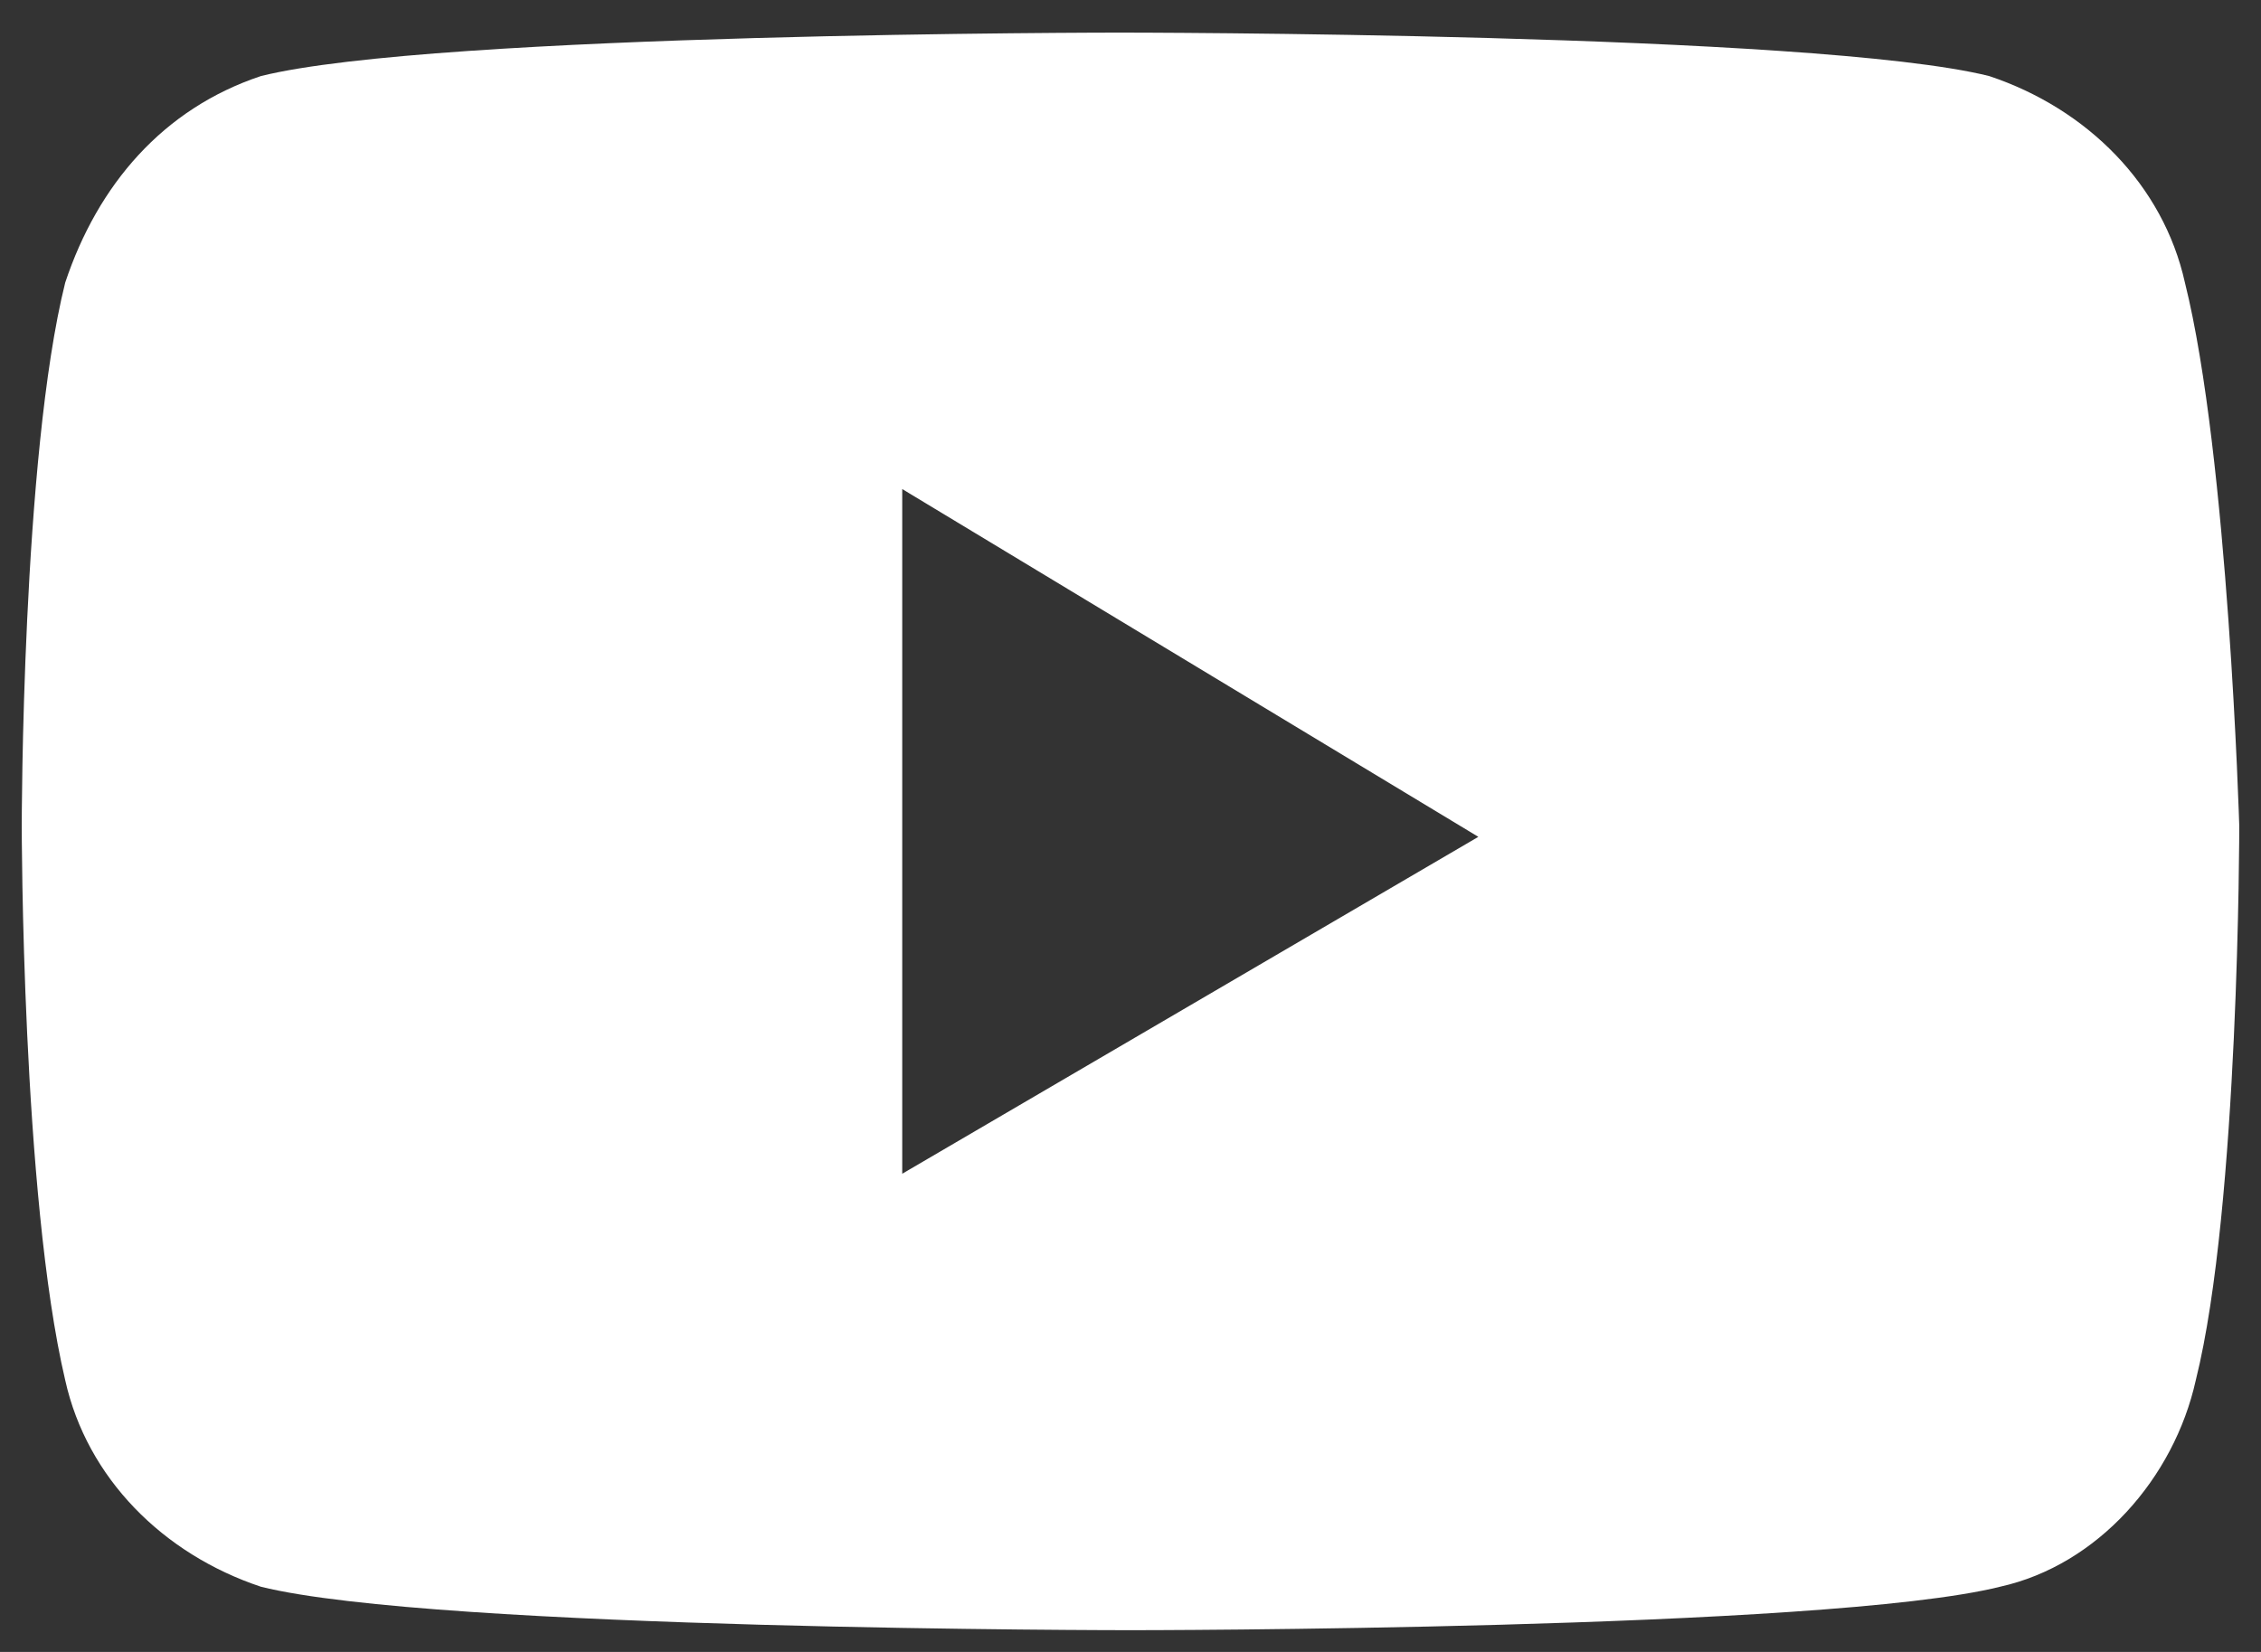 <?xml version="1.0" encoding="utf-8"?>
<!-- Generator: Adobe Illustrator 22.1.0, SVG Export Plug-In . SVG Version: 6.00 Build 0)  -->
<svg version="1.1" id="Layer_1" xmlns="http://www.w3.org/2000/svg" xmlns:xlink="http://www.w3.org/1999/xlink" x="0px" y="0px"
	 viewBox="0 0 20.8 15.2" style="enable-background:new 0 0 20.8 15.2;" xml:space="preserve">
<rect x="0" y="0" width="20.8" height="15.2" fill="#333333" stroke="none"/>
<style type="text/css">
	.st0{fill:#FFFFFF;}
</style>
<path class="st0" d="M20.1,2.6c-0.2-0.9-0.9-1.6-1.8-1.9c-1.6-0.4-8-0.4-8-0.4S4,0.3,2.4,0.7C1.5,1,0.9,1.7,0.6,2.6
	C0.2,4.2,0.2,7.6,0.2,7.6s0,3.4,0.4,5.1c0.2,0.9,0.9,1.6,1.8,1.9C4,15,10.4,15,10.4,15s6.4,0,8-0.4c0.9-0.2,1.6-1,1.8-1.9
	c0.4-1.6,0.4-5.1,0.4-5.1S20.5,4.2,20.1,2.6z M8.3,10.8V4.5l5.3,3.2L8.3,10.8z"/>
</svg>
